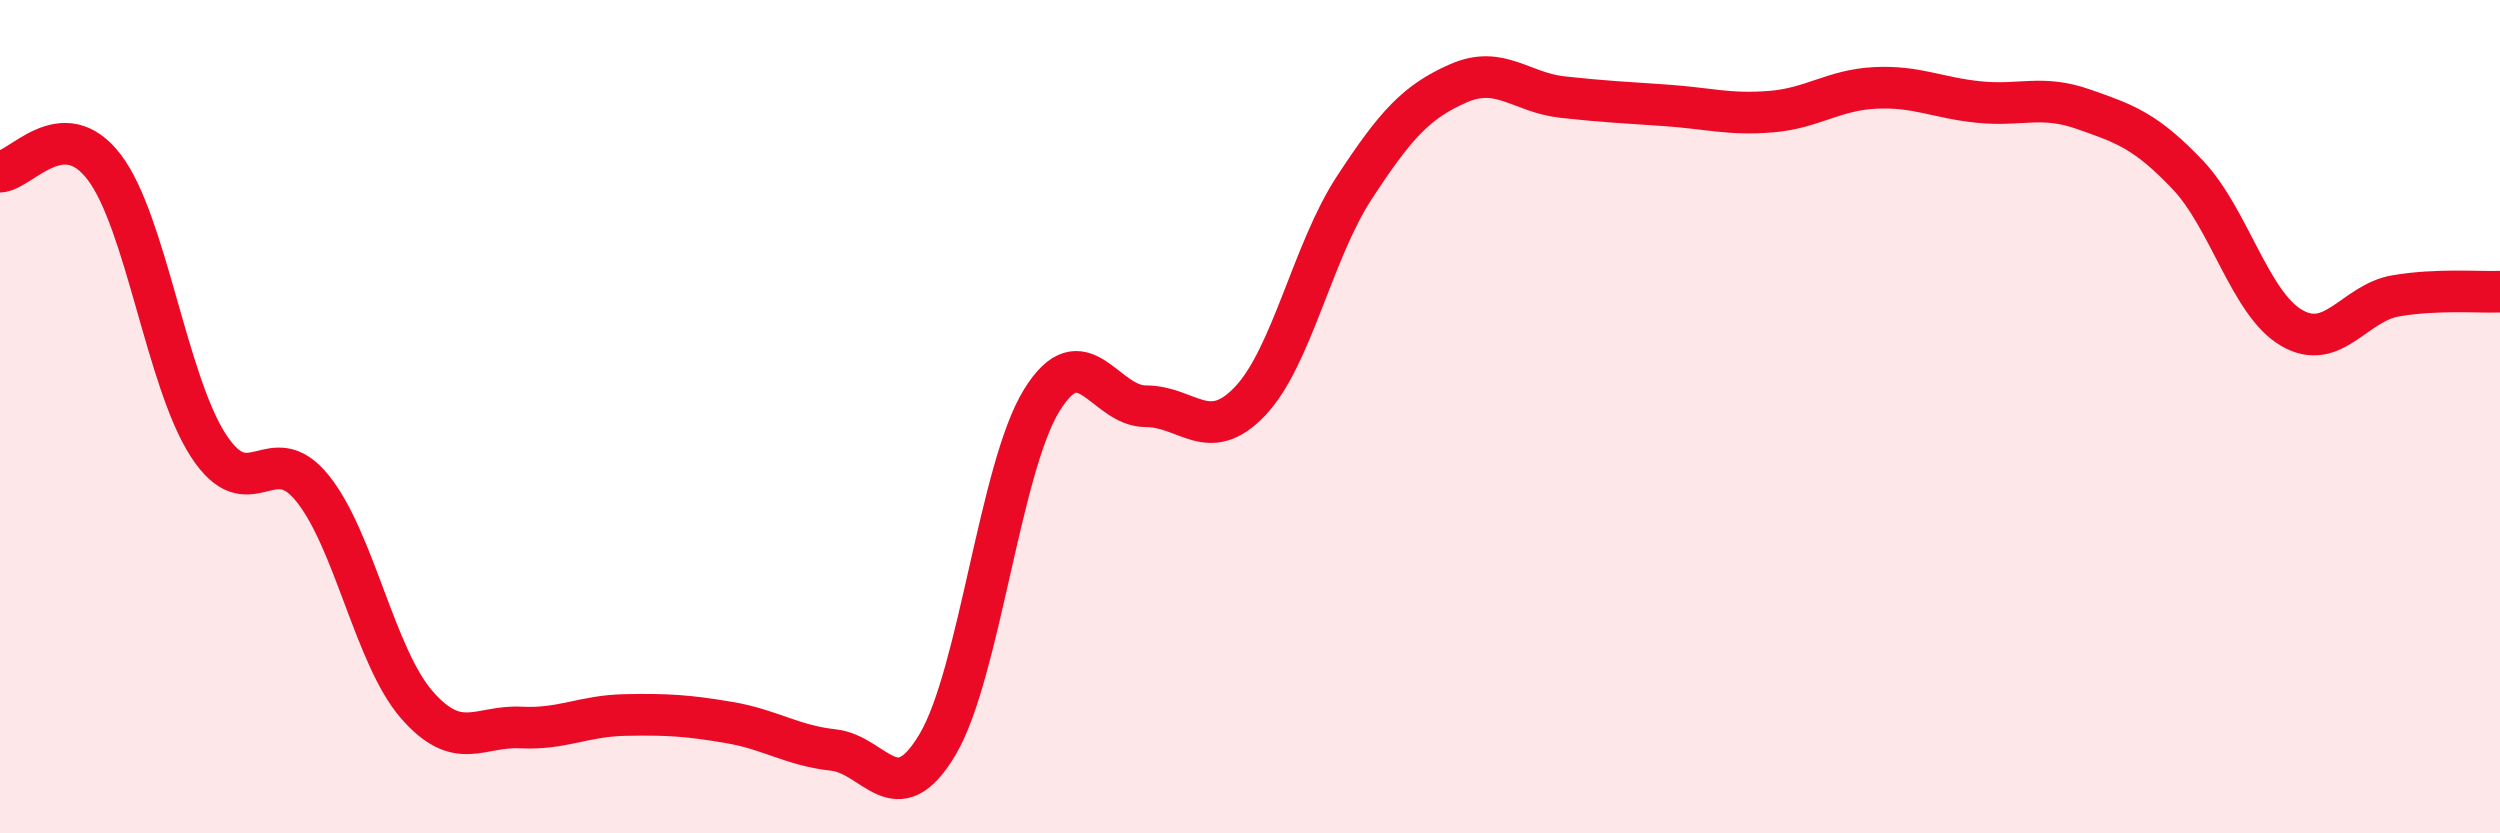 
    <svg width="60" height="20" viewBox="0 0 60 20" xmlns="http://www.w3.org/2000/svg">
      <path
        d="M 0,4.12 C 0.5,4.1 1.5,2.7 2.5,4.01 C 3.5,5.32 4,9.15 5,10.69 C 6,12.23 6.5,10.48 7.5,11.72 C 8.5,12.96 9,15.76 10,16.91 C 11,18.06 11.5,17.41 12.5,17.46 C 13.5,17.51 14,17.18 15,17.16 C 16,17.14 16.5,17.17 17.5,17.34 C 18.5,17.51 19,17.89 20,18 C 21,18.11 21.5,19.55 22.5,17.87 C 23.5,16.19 24,11.23 25,9.61 C 26,7.99 26.5,9.75 27.5,9.75 C 28.5,9.75 29,10.68 30,9.63 C 31,8.58 31.5,6.04 32.5,4.51 C 33.5,2.98 34,2.44 35,2 C 36,1.56 36.5,2.22 37.5,2.33 C 38.5,2.44 39,2.46 40,2.53 C 41,2.6 41.5,2.76 42.5,2.68 C 43.5,2.6 44,2.16 45,2.11 C 46,2.06 46.5,2.35 47.5,2.45 C 48.5,2.55 49,2.27 50,2.62 C 51,2.97 51.5,3.14 52.5,4.19 C 53.5,5.24 54,7.29 55,7.87 C 56,8.45 56.5,7.27 57.5,7.1 C 58.5,6.93 59.5,7.02 60,7L60 20L0 20Z"
        fill="#EB0A25"
        opacity="0.1"
        stroke-linecap="round"
        stroke-linejoin="round"
      />
      <path
        d="M 0,4.12 C 0.5,4.1 1.5,2.7 2.5,4.01 C 3.5,5.32 4,9.15 5,10.69 C 6,12.23 6.5,10.48 7.5,11.72 C 8.5,12.96 9,15.76 10,16.91 C 11,18.06 11.5,17.41 12.5,17.46 C 13.5,17.51 14,17.18 15,17.16 C 16,17.14 16.5,17.17 17.5,17.34 C 18.5,17.51 19,17.89 20,18 C 21,18.11 21.5,19.55 22.5,17.87 C 23.5,16.19 24,11.23 25,9.61 C 26,7.99 26.5,9.75 27.5,9.75 C 28.5,9.75 29,10.68 30,9.63 C 31,8.58 31.5,6.04 32.5,4.51 C 33.5,2.98 34,2.44 35,2 C 36,1.56 36.5,2.22 37.5,2.33 C 38.5,2.44 39,2.46 40,2.53 C 41,2.6 41.5,2.76 42.5,2.68 C 43.5,2.6 44,2.16 45,2.11 C 46,2.06 46.5,2.35 47.5,2.45 C 48.5,2.55 49,2.27 50,2.62 C 51,2.97 51.5,3.14 52.5,4.19 C 53.5,5.24 54,7.29 55,7.87 C 56,8.45 56.5,7.27 57.5,7.1 C 58.5,6.93 59.5,7.02 60,7"
        stroke="#EB0A25"
        stroke-width="1"
        fill="none"
        stroke-linecap="round"
        stroke-linejoin="round"
      />
    </svg>
  